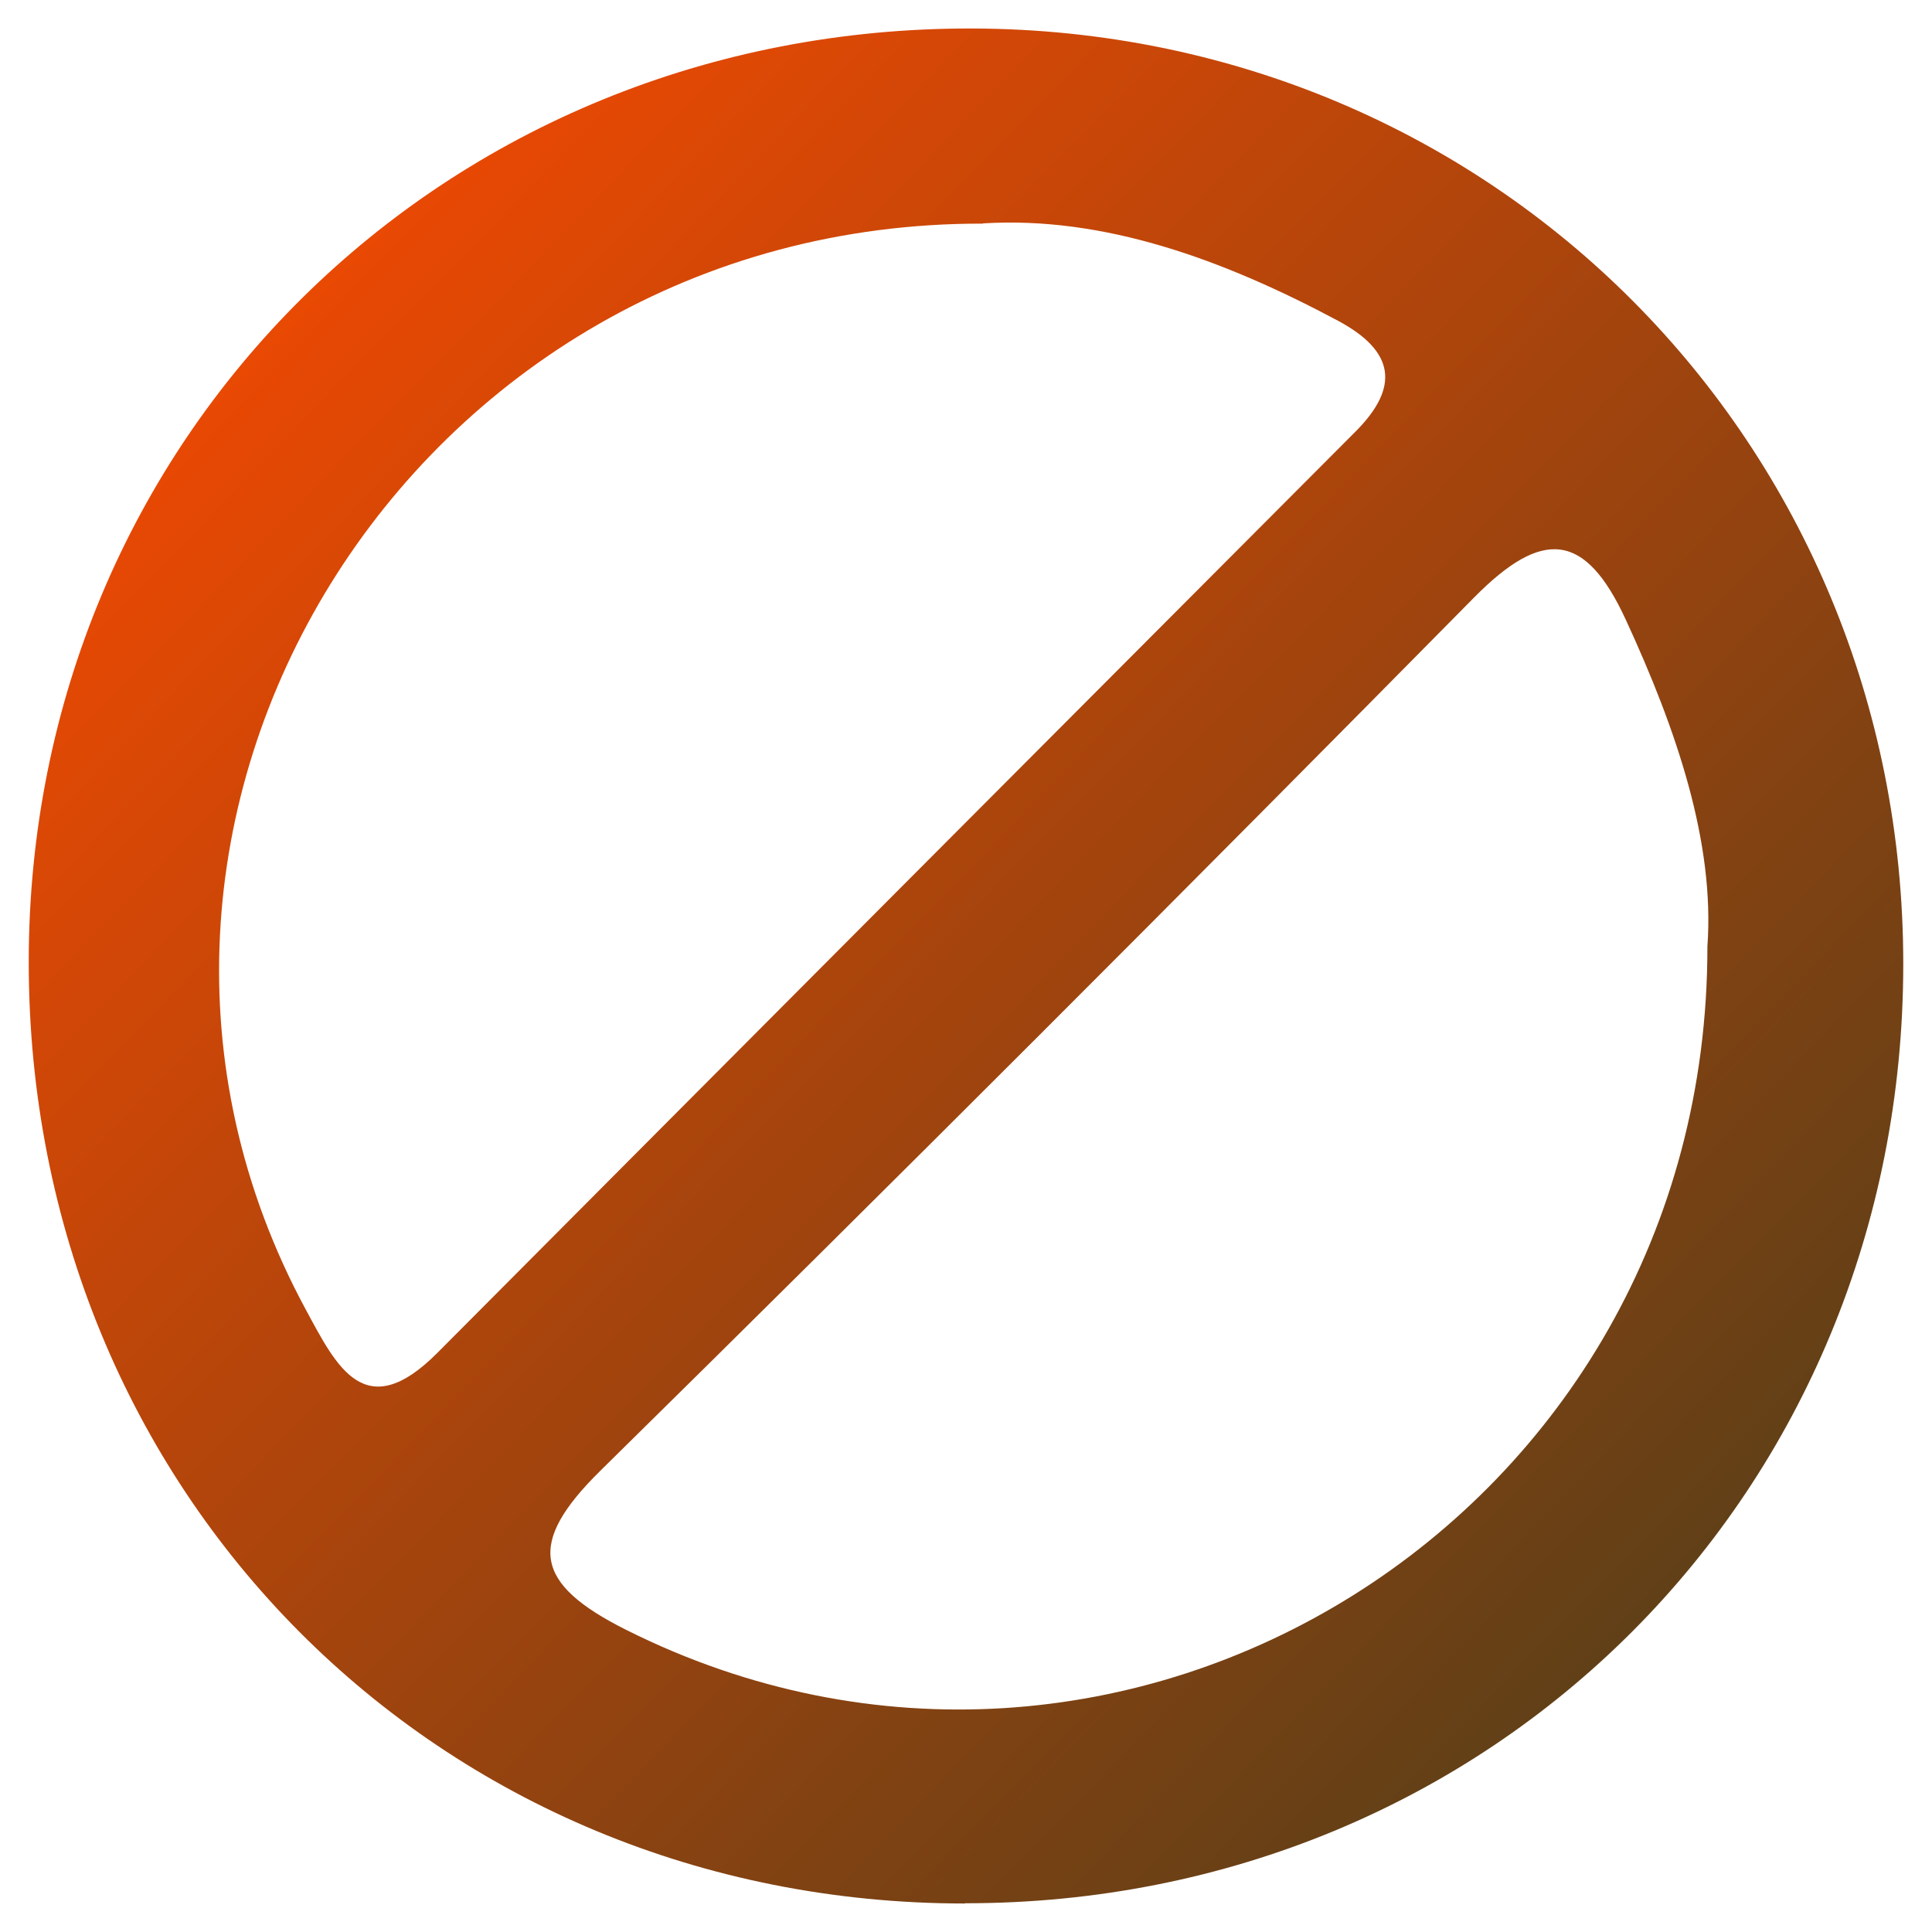 <?xml version="1.0" encoding="UTF-8"?>
<svg id="Layer_1" data-name="Layer 1" xmlns="http://www.w3.org/2000/svg" xmlns:xlink="http://www.w3.org/1999/xlink" viewBox="0 0 80 80">
  <defs>
    <style>
      .cls-1 {
        fill: url(#linear-gradient);
        stroke-width: 0px;
      }
    </style>
    <linearGradient id="linear-gradient" x1="2.83" y1="3.82" x2="79.68" y2="78.66" gradientUnits="userSpaceOnUse">
      <stop offset="0" stop-color="#ff4a00"/>
      <stop offset="1" stop-color="#453e1b"/>
    </linearGradient>
  </defs>
  <g id="An4C3e.tif">
    <path class="cls-1" d="M39.96,78.82c-21.83,0-38.77-17.03-38.77-38.97C1.18,18.1,18.39,1.1,40.3,1.18c21.54.08,38.51,17.15,38.51,38.73,0,21.88-17,38.91-38.85,38.9ZM40.7,9.26c-23.74-.06-38.95,24.84-28.02,45,1.26,2.33,2.44,4.76,5.43,1.76,12.66-12.72,25.33-25.43,38.01-38.14,1.88-1.88,1.6-3.35-.7-4.59-4.77-2.55-9.72-4.35-14.72-4.04ZM70.7,39.19c.31-4.3-1.27-8.96-3.38-13.53-1.69-3.67-3.47-3.76-6.27-.93-11.98,12.14-24.03,24.2-36.18,36.16-3.08,3.03-2.75,4.69,1.06,6.6,20.48,10.26,44.79-4.6,44.77-28.3Z"/>
  </g>
</svg>